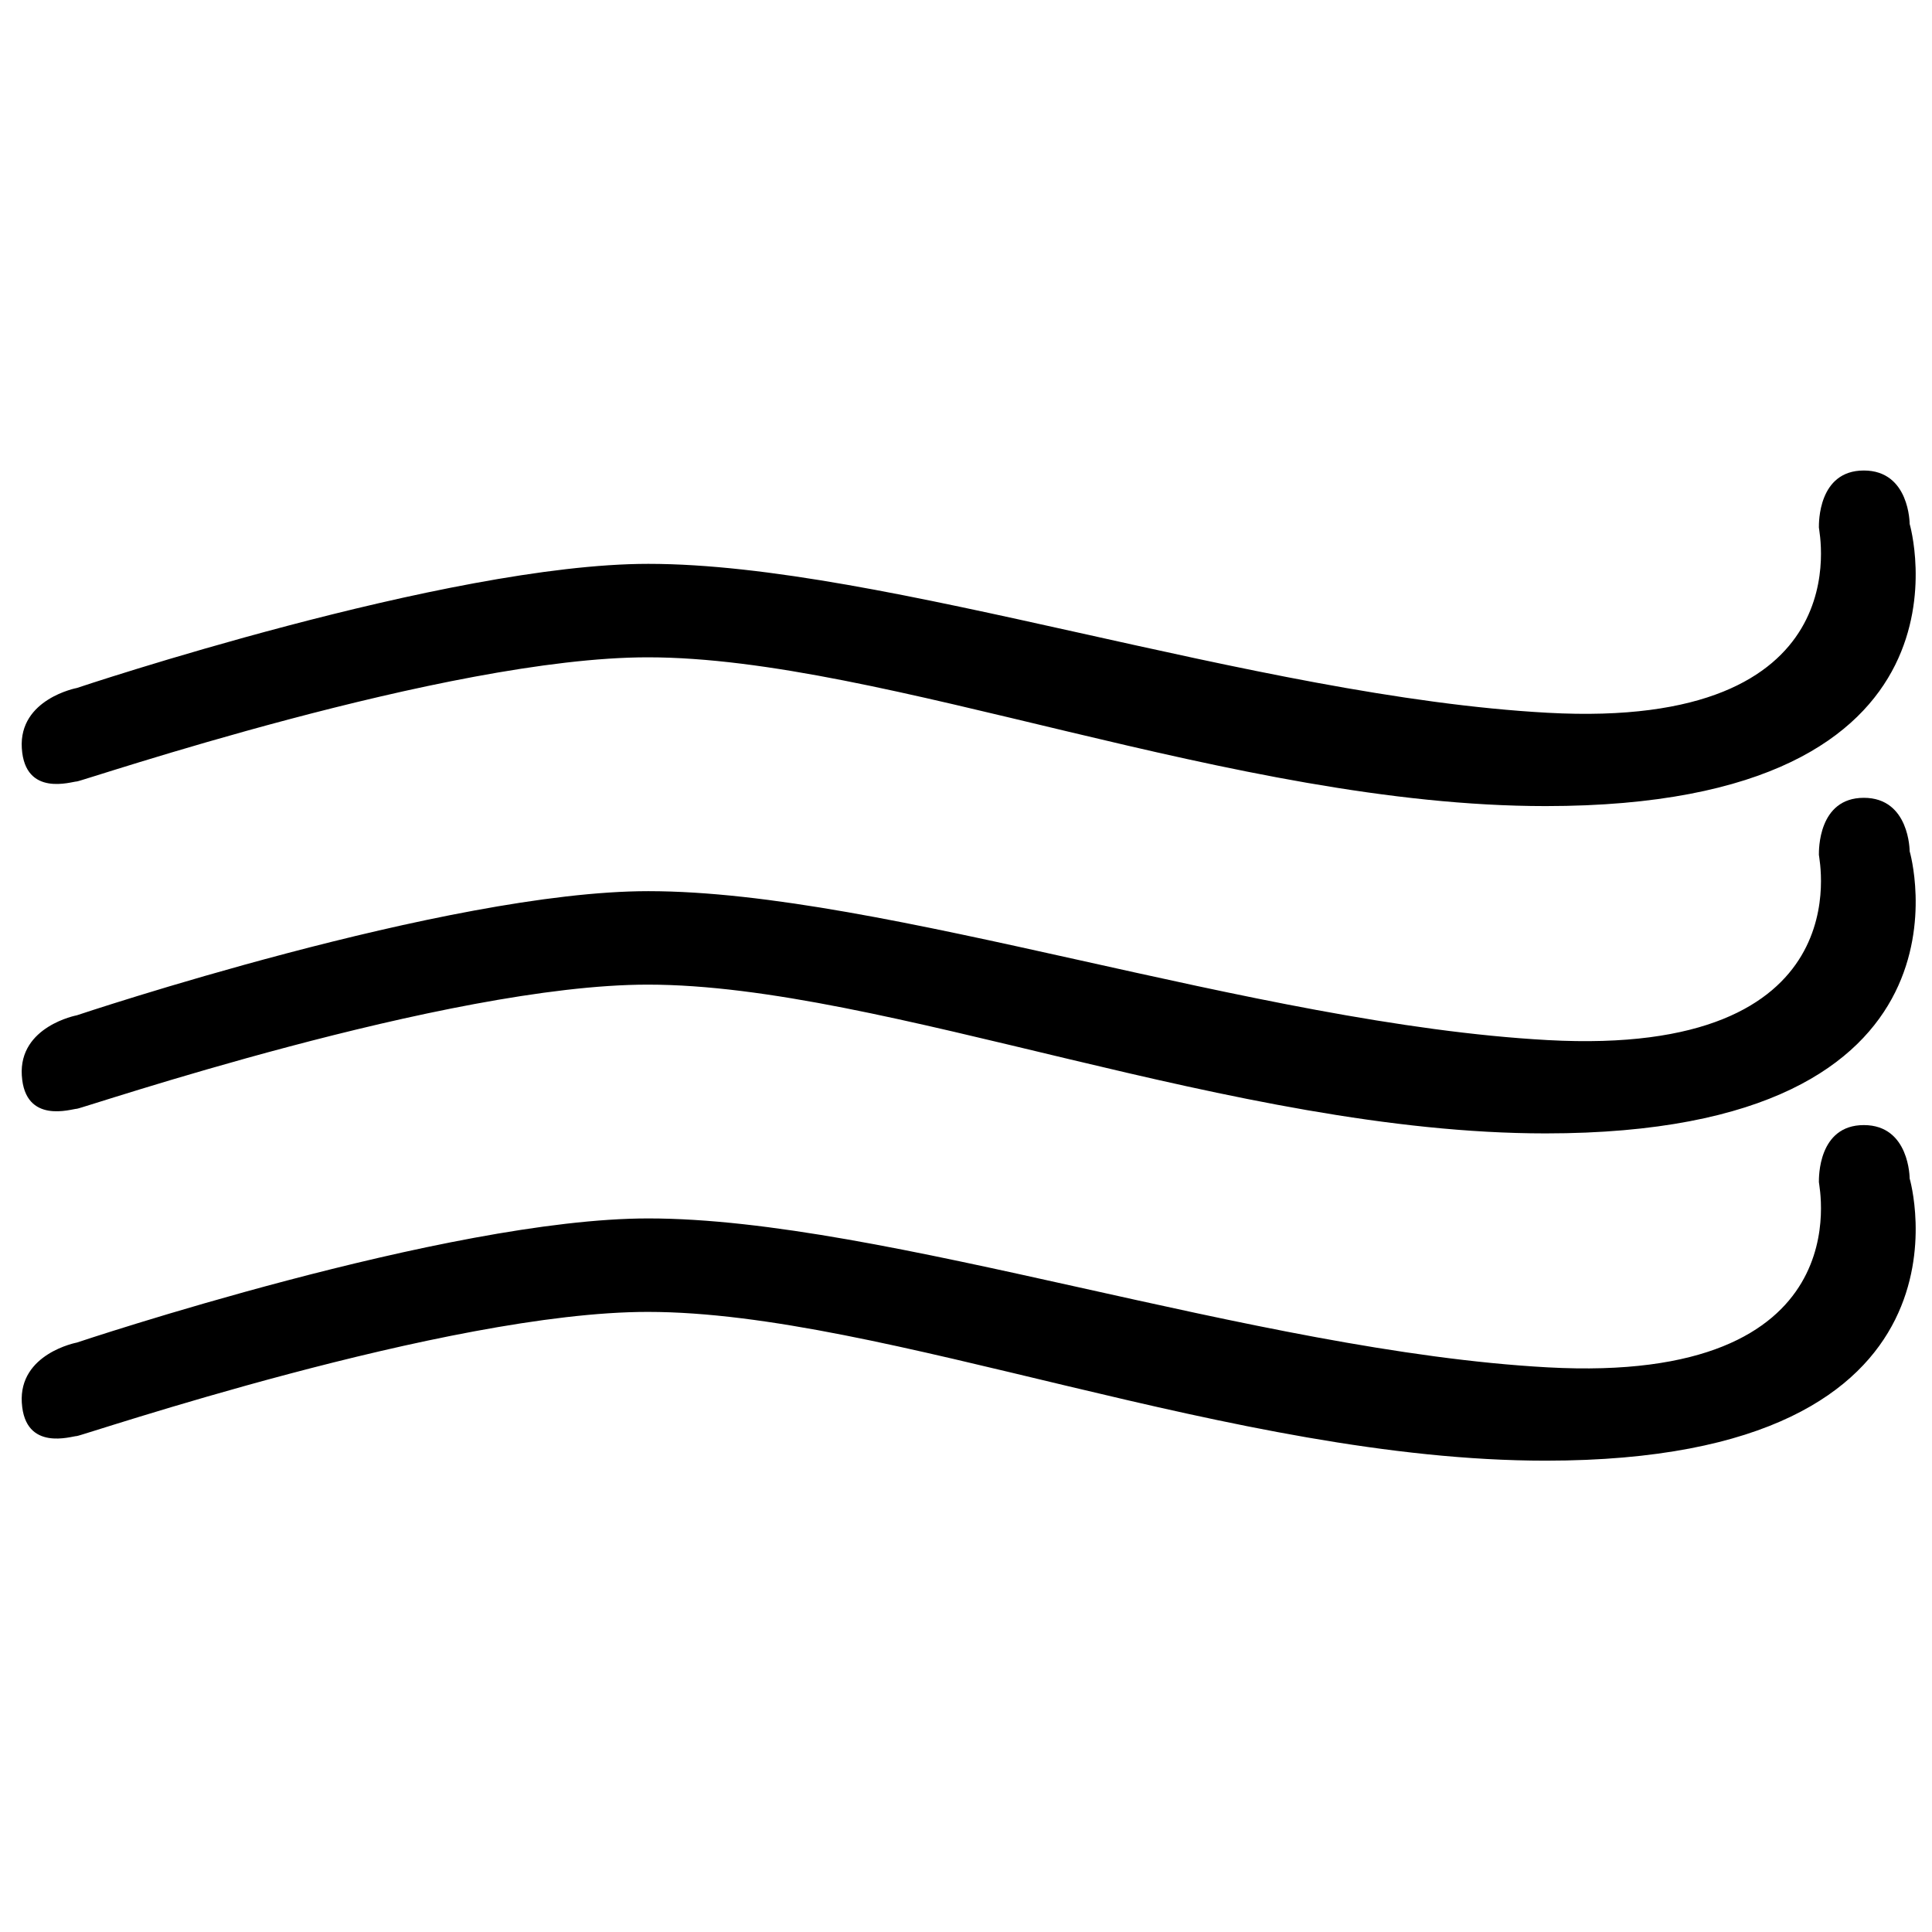 <?xml version="1.0" encoding="UTF-8"?>
<!-- Uploaded to: ICON Repo, www.svgrepo.com, Generator: ICON Repo Mixer Tools -->
<svg width="800px" height="800px" version="1.1" viewBox="144 144 512 512" xmlns="http://www.w3.org/2000/svg">
 <defs>
  <clipPath id="c">
   <path d="m149 268h502.9v90h-502.9z"/>
  </clipPath>
  <clipPath id="b">
   <path d="m149 355h502.9v90h-502.9z"/>
  </clipPath>
  <clipPath id="a">
   <path d="m149 442h502.9v90h-502.9z"/>
  </clipPath>
 </defs>
 <g>
  <g clip-path="url(#c)">
   <path d="m149.78 342.29c-0.82-13.078 14.582-15.965 14.582-15.965s98.125-32.898 151.43-32.898c62.816 0 160.52 35.184 238.32 39.465 83.57 4.598 71.914-47.984 71.914-49.098s-0.242-15.105 11.91-15.105c12.156 0 12.141 14.152 12.141 14.152s21.922 74.781-96.473 74.781c-82.625 0-175.23-39.426-237.94-39.426-53.266 0-150 32.898-151.3 32.898-1.297 0-13.766 4.273-14.582-8.805z" fill-rule="evenodd"/>
  </g>
  <g clip-path="url(#b)">
   <path d="m149.78 429.03c-0.82-13.078 14.582-15.965 14.582-15.965s98.125-32.898 151.43-32.898c62.816 0 160.52 35.184 238.32 39.465 83.57 4.598 71.914-47.984 71.914-49.098s-0.242-15.105 11.91-15.105c12.156 0 12.141 14.152 12.141 14.152s21.922 74.781-96.473 74.781c-82.625 0-175.23-39.426-237.94-39.426-53.266 0-150 32.898-151.3 32.898-1.297 0-13.766 4.273-14.582-8.805z" fill-rule="evenodd"/>
  </g>
  <g clip-path="url(#a)">
   <path d="m149.78 515.76c-0.82-13.078 14.582-15.965 14.582-15.965s98.125-32.898 151.43-32.898c62.816 0 160.52 35.184 238.32 39.465 83.57 4.598 71.914-47.984 71.914-49.098 0-1.117-0.242-15.105 11.91-15.105 12.156 0 12.141 14.152 12.141 14.152s21.922 74.781-96.473 74.781c-82.625 0-175.23-39.426-237.94-39.426-53.266 0-150 32.898-151.3 32.898-1.297 0-13.766 4.273-14.582-8.805z" fill-rule="evenodd"/>
  </g>
 </g>
</svg>
